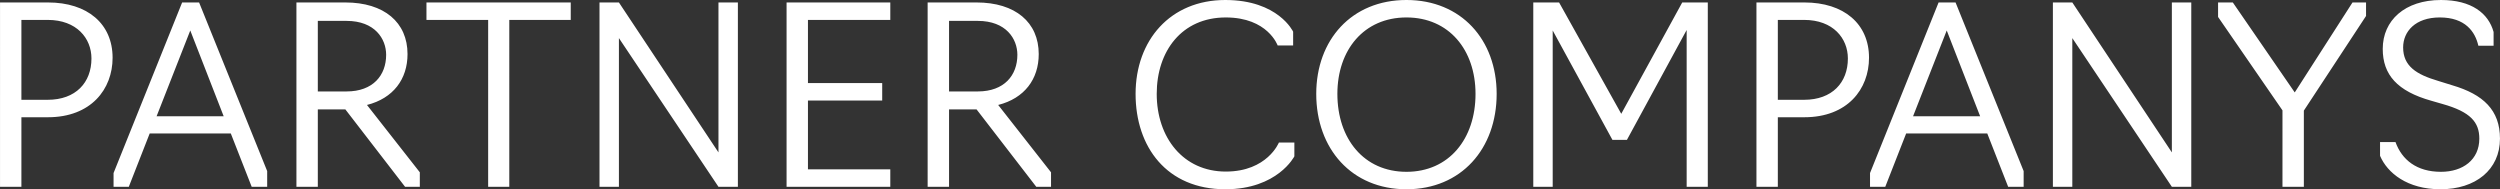 <svg xmlns="http://www.w3.org/2000/svg" width="488.208" height="36.96" viewBox="0 0 488.208 36.96">
  <rect x="0" y="0" width="488.208" height="36.96" fill="#333333" stroke="none"/>
  <path id="section06_title" d="M-242.9,0h4.176V-13.584h5.184c8.4,0,12.624-5.472,12.624-11.616,0-6.624-4.9-10.8-12.624-10.8h-9.36Zm4.176-16.992v-15.6h5.136c5.664,0,8.544,3.6,8.544,7.536,0,4.7-3.072,8.064-8.544,8.064ZM-217.752,0l4.08-10.416h15.84L-193.752,0h3.024V-3.072L-204.024-36h-3.312L-220.728-2.688V0Zm18.528-13.776h-13.1l6.576-16.752ZM-180.84,0V-15.12h5.376L-163.8,0h2.88V-2.832l-10.32-13.152c5.136-1.3,7.92-5.04,7.92-9.936,0-6.192-4.56-10.08-12.144-10.08h-9.552V0Zm0-18.624V-32.4h5.616c5.52,0,7.728,3.5,7.728,6.624,0,3.984-2.544,7.152-7.728,7.152ZM-147.576,0h4.128V-32.592h12V-36h-28.176v3.408h12.048Zm21.744,0h3.792V-29.04L-102.6,0h3.792V-36H-102.6V-6.72L-122.04-36h-3.792ZM-89.3,0h20.256V-3.408h-16.08v-13.44h14.5v-3.408h-14.5V-32.592h16.08V-36H-89.3Zm31.728,0V-15.12H-52.2L-40.536,0h2.88V-2.832l-10.32-13.152c5.136-1.3,7.92-5.04,7.92-9.936,0-6.192-4.56-10.08-12.144-10.08h-9.552V0Zm0-18.624V-32.4h5.616c5.52,0,7.728,3.5,7.728,6.624,0,3.984-2.544,7.152-7.728,7.152ZM-3.624.48C6.6.48,9.864-5.952,9.864-5.952V-8.64H6.84S4.584-2.976-3.528-2.976c-8.3,0-13.488-6.624-13.488-15.168,0-8.352,4.9-14.928,13.488-14.928C4.68-33.072,6.6-27.6,6.6-27.6H9.624v-2.688S6.744-36.48-3.624-36.48c-10.752,0-17.52,7.872-17.52,18.336C-21.144-7.776-15.048.48-3.624.48Zm35.376,0c10.7,0,17.616-7.92,17.616-18.624,0-10.56-6.912-18.336-17.616-18.336S14.136-28.7,14.136-18.144C14.136-7.44,21.048.48,31.752.48Zm0-3.408c-8.3,0-13.488-6.432-13.488-15.216,0-8.592,5.184-14.928,13.488-14.928S45.24-26.736,45.24-18.144C45.24-9.36,40.056-2.928,31.752-2.928Zm40.224-6.24h2.832L86.472-30.624V0H90.6V-36H85.608L73.7-14.256,61.56-36H56.52V0h3.792V-30.528ZM100.1,0h4.176V-13.584h5.184c8.4,0,12.624-5.472,12.624-11.616,0-6.624-4.9-10.8-12.624-10.8H100.1Zm4.176-16.992v-15.6h5.136c5.664,0,8.544,3.6,8.544,7.536,0,4.7-3.072,8.064-8.544,8.064ZM125.256,0l4.08-10.416h15.84L149.256,0h3.024V-3.072L138.984-36h-3.312L122.28-2.688V0Zm18.528-13.776h-13.1l6.576-16.752ZM157.992,0h3.792V-29.04L181.224,0h3.792V-36h-3.792V-6.72L161.784-36h-3.792Zm44.832,0H207V-14.88l12.144-18.48V-36H216.5l-11.28,17.568L193.128-36h-2.88v2.832l12.576,18.24Zm30.864.48C240.5.48,245.3-3.312,245.3-9.408c0-5.568-3.264-8.64-9.312-10.416l-2.784-.864c-4.224-1.248-6.816-2.88-6.816-6.528,0-3.12,2.4-5.856,7.152-5.856,4.992,0,6.912,2.784,7.536,5.52h2.976V-30.24c-1.008-3.648-4.32-6.24-10.272-6.24-7.056,0-11.376,3.984-11.376,9.552,0,5.04,2.832,8.256,9.5,10.128l2.16.624c5.472,1.536,7.2,3.552,7.2,6.768,0,4.128-3.216,6.48-7.488,6.48-4.752,0-7.632-2.352-8.88-5.808H221.88v2.688C223.32-2.688,227.208.48,233.688.48Z" transform="translate(242.904 36.48)" fill="#fff"/>
</svg>
